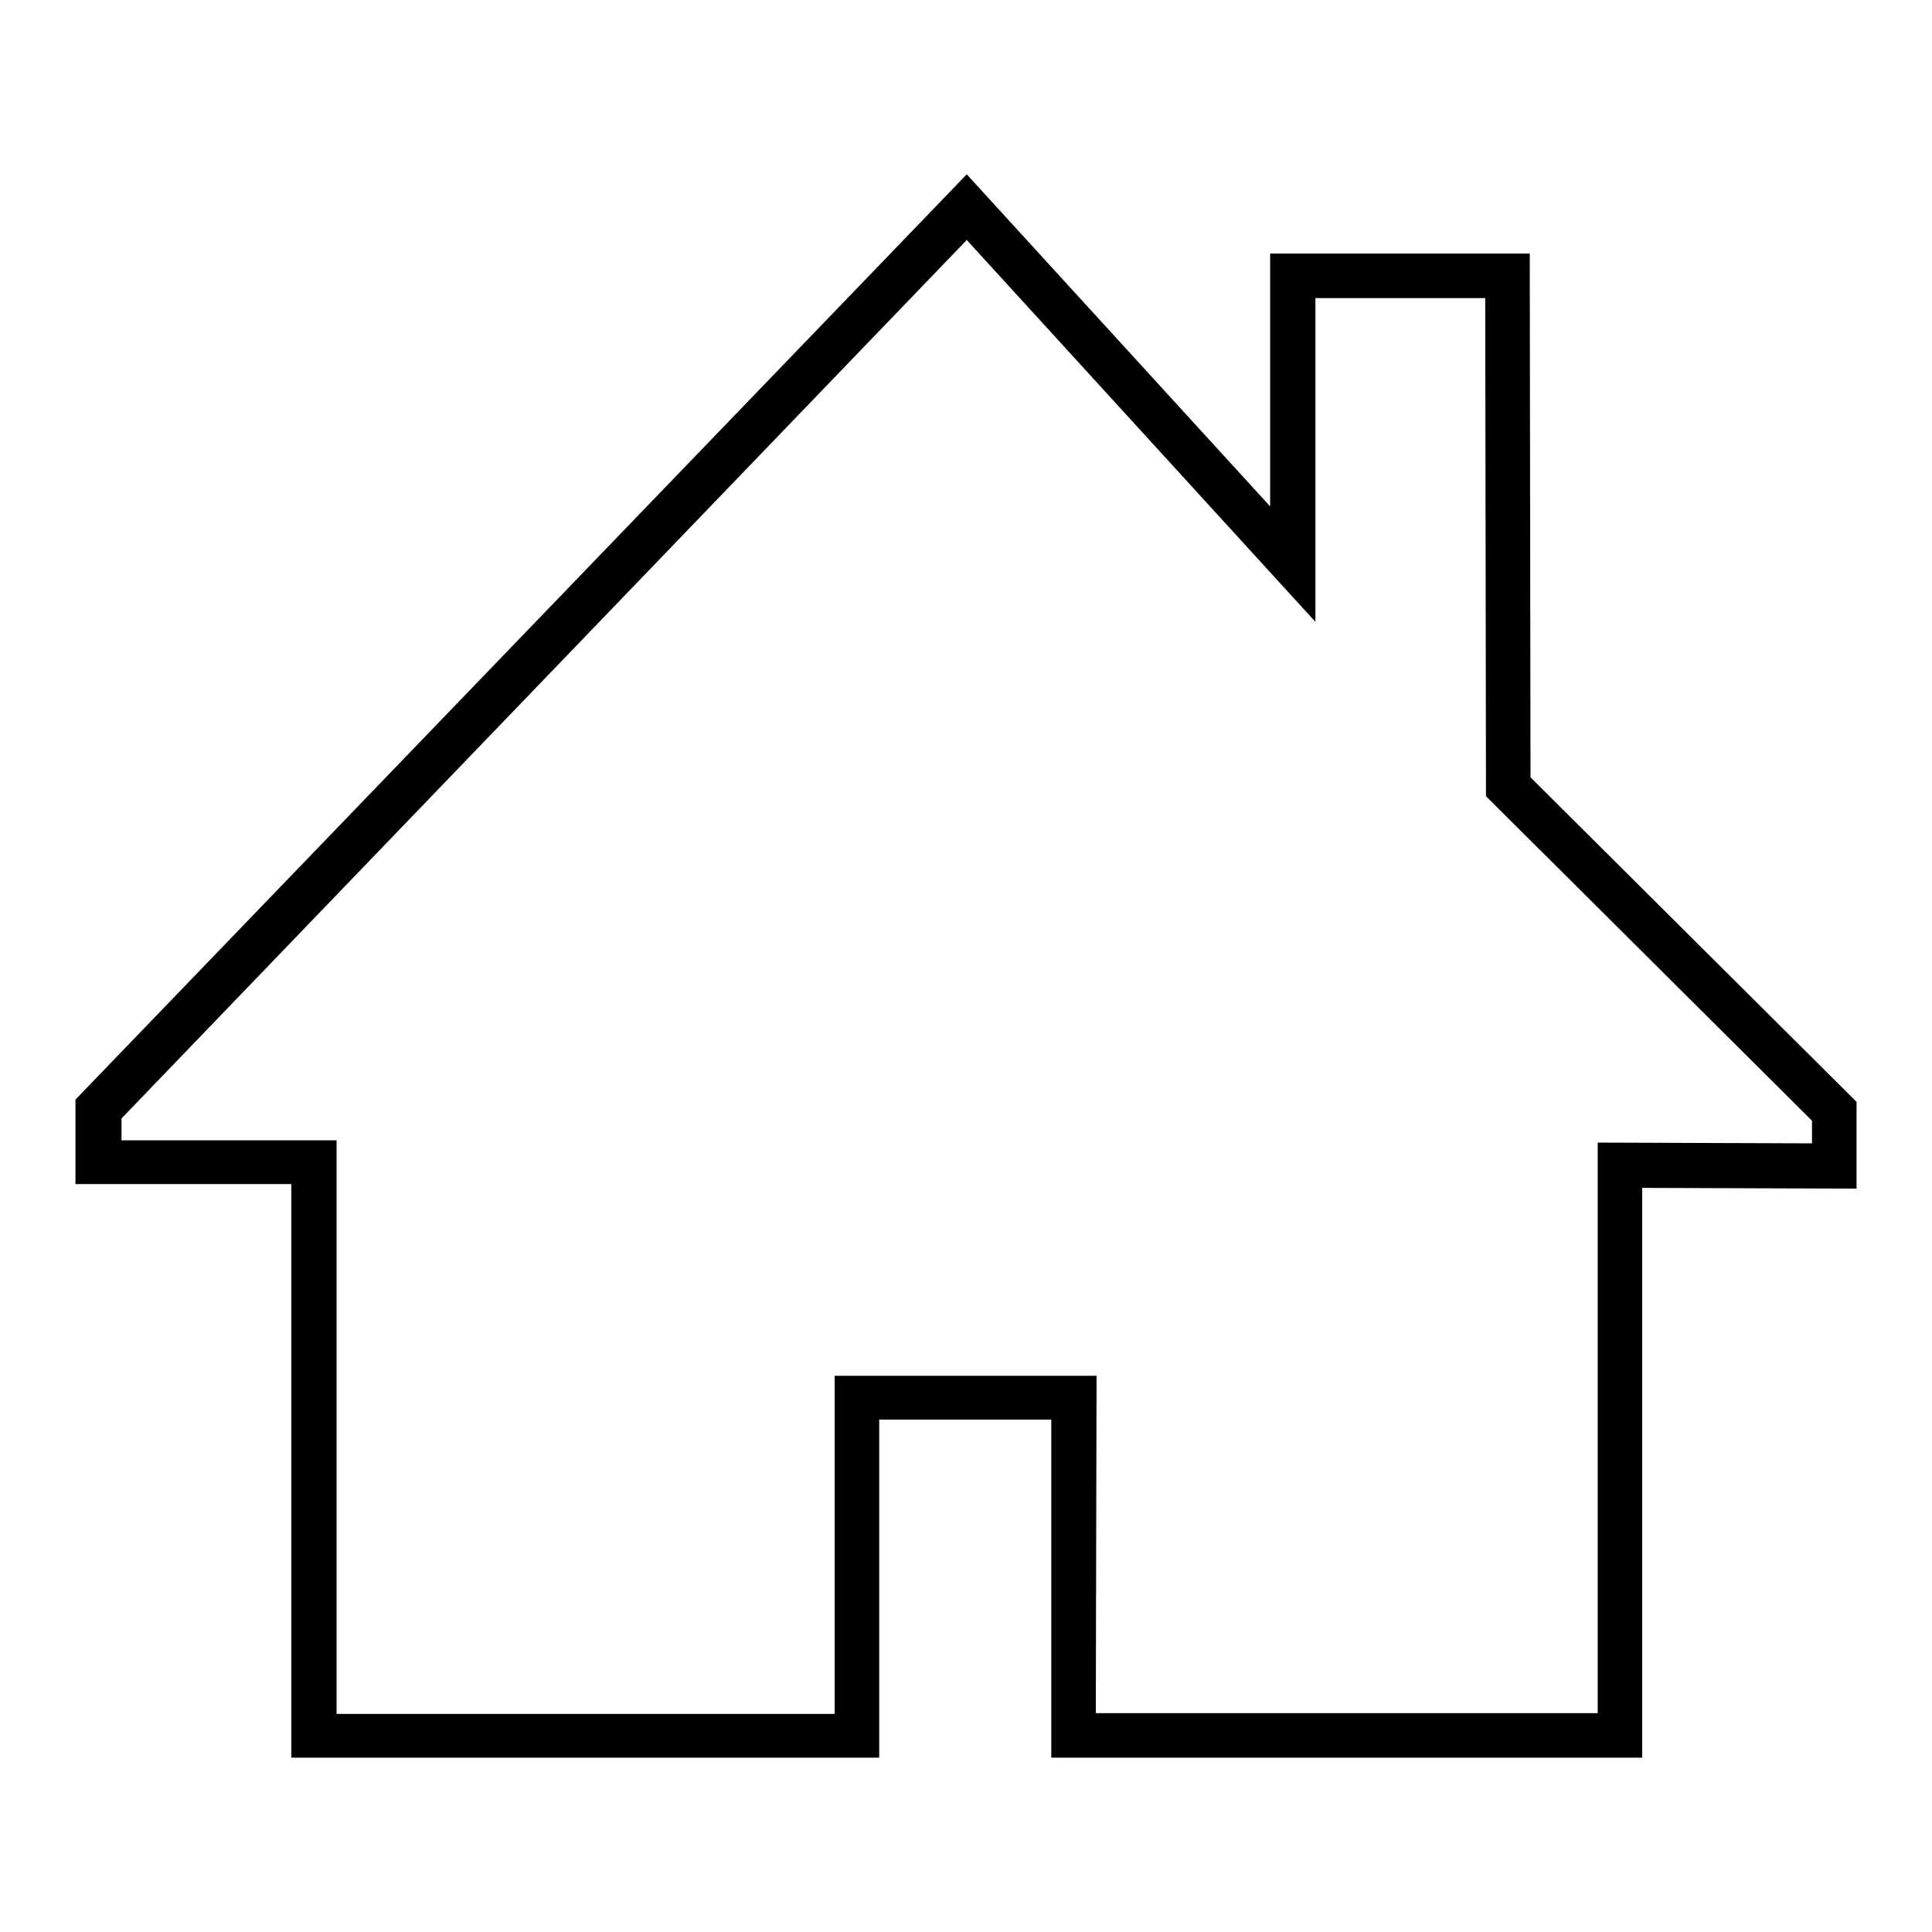 <?xml version="1.0" encoding="utf-8"?>
<!-- Svg Vector Icons : http://www.onlinewebfonts.com/icon -->
<!DOCTYPE svg PUBLIC "-//W3C//DTD SVG 1.1//EN" "http://www.w3.org/Graphics/SVG/1.1/DTD/svg11.dtd">
<svg version="1.1" xmlns="http://www.w3.org/2000/svg" xmlns:xlink="http://www.w3.org/1999/xlink" x="0px" y="0px" viewBox="0 0 256 256" enable-background="new 0 0 256 256" xml:space="preserve">
<g> <path fill="#000000" d="M217.6,232.9h-78.3v-44.8h-22.8l0,44.8H38.6l0-76H10v-11.2L128.1,23.1l40.2,44l0-33.5h34.4l0.1,69.4 l43.2,43v11.5l-28.4-0.1V232.9L217.6,232.9z M145.2,227h66.5v-75.6l28.4,0.1v-3l-43.2-43l-0.1-66h-22.5l0,42.9l-46.2-50.6 l-112,116.4v2.9h28.5l0,76h66l0-44.8h34.7L145.2,227L145.2,227z"/></g>
</svg>
